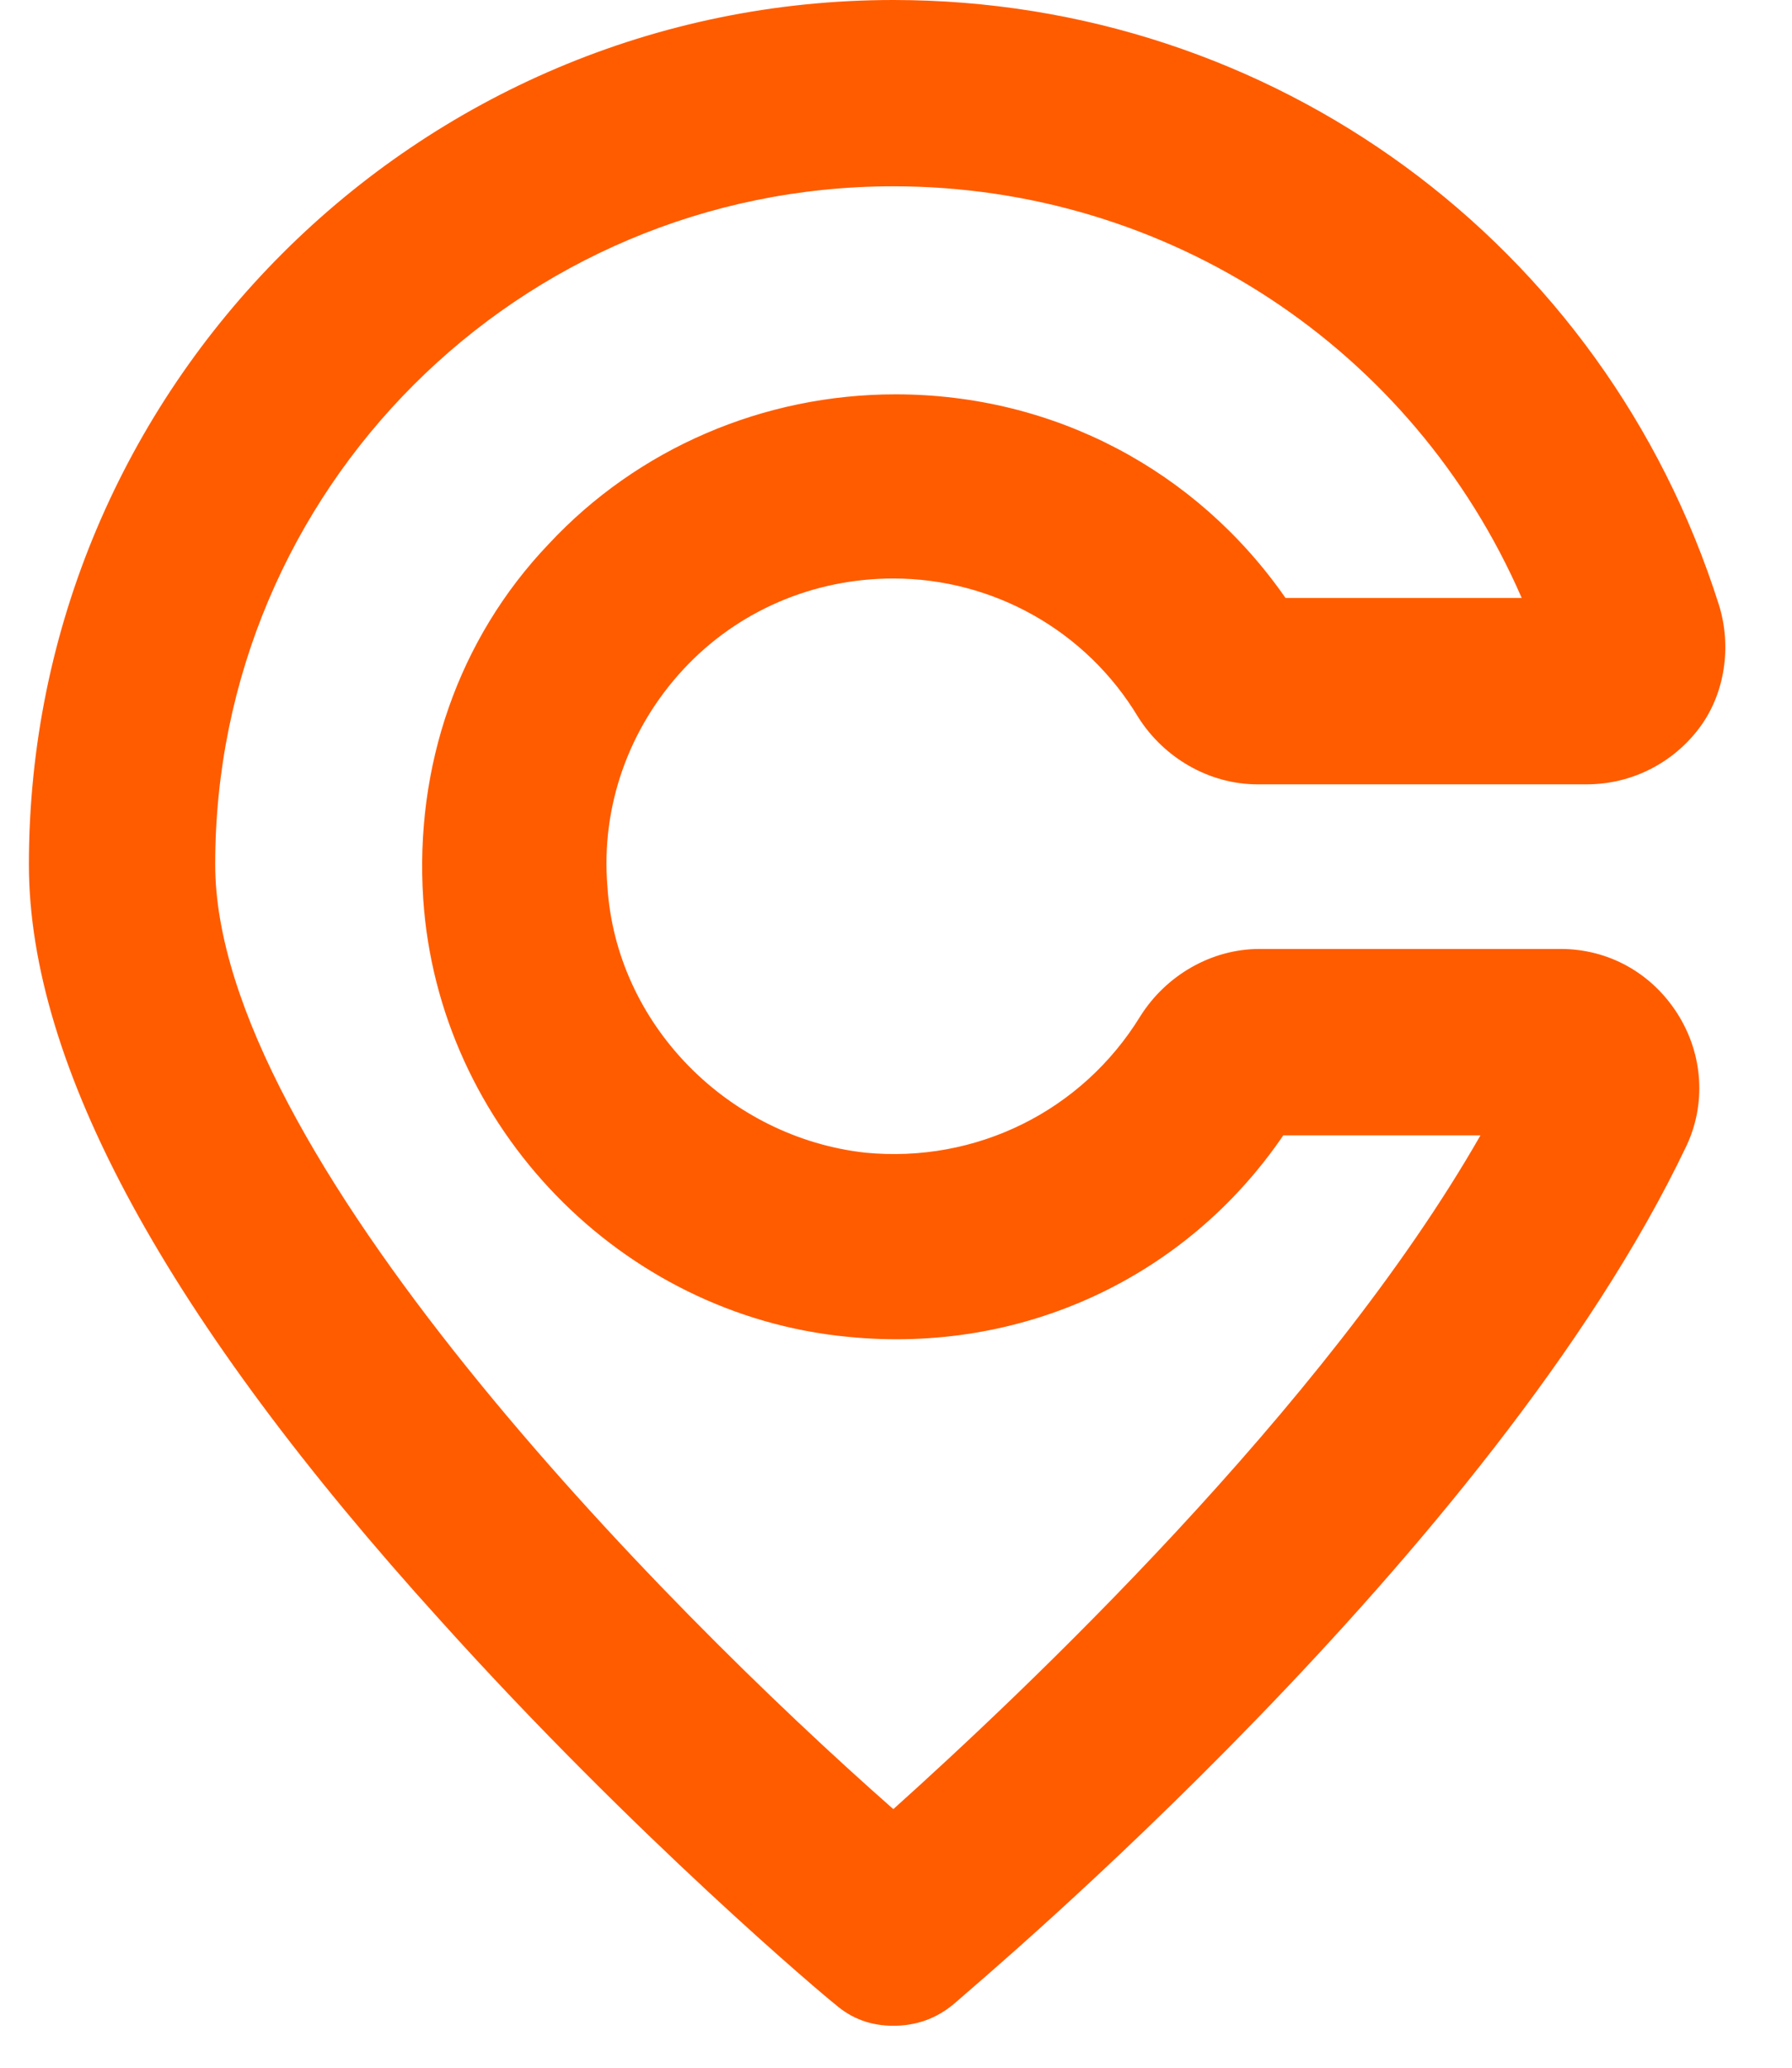 <svg width="26" height="30" viewBox="0 0 26 31" fill="none" xmlns="http://www.w3.org/2000/svg">
<path d="M12.96 30.371C12.636 30.371 12.343 30.274 12.084 30.046C11.954 29.949 9.095 27.545 6.172 24.297C2.079 19.782 0 15.981 0 12.96C0 5.814 5.814 0 12.96 0C18.645 0 23.615 3.638 25.336 9.063C25.531 9.68 25.434 10.394 25.044 10.914C24.654 11.434 24.037 11.759 23.355 11.759H18.418C17.703 11.759 17.021 11.369 16.631 10.752C15.851 9.452 14.455 8.673 12.96 8.673C11.759 8.673 10.622 9.16 9.81 10.037C8.998 10.914 8.575 12.084 8.673 13.285C8.803 15.364 10.492 17.053 12.538 17.281C14.195 17.443 15.787 16.664 16.664 15.234C17.053 14.617 17.735 14.227 18.45 14.227H22.965C23.68 14.227 24.329 14.585 24.719 15.202C25.109 15.819 25.142 16.566 24.849 17.183C21.958 23.258 14.227 29.722 13.902 30.014C13.61 30.274 13.285 30.371 12.96 30.371ZM12.96 2.793C7.341 2.793 2.793 7.341 2.793 12.96C2.793 17.248 9.452 24.037 12.96 27.123C14.877 25.401 19.425 21.114 21.763 17.021H18.807C17.346 19.165 14.877 20.302 12.278 20.042C8.868 19.717 6.139 16.891 5.912 13.48C5.782 11.499 6.432 9.582 7.796 8.153C9.128 6.724 11.012 5.912 12.993 5.912C15.364 5.912 17.508 7.049 18.84 8.965H22.381C20.756 5.23 17.086 2.793 12.96 2.793Z" fill="#FF5C00"/>
</svg>
